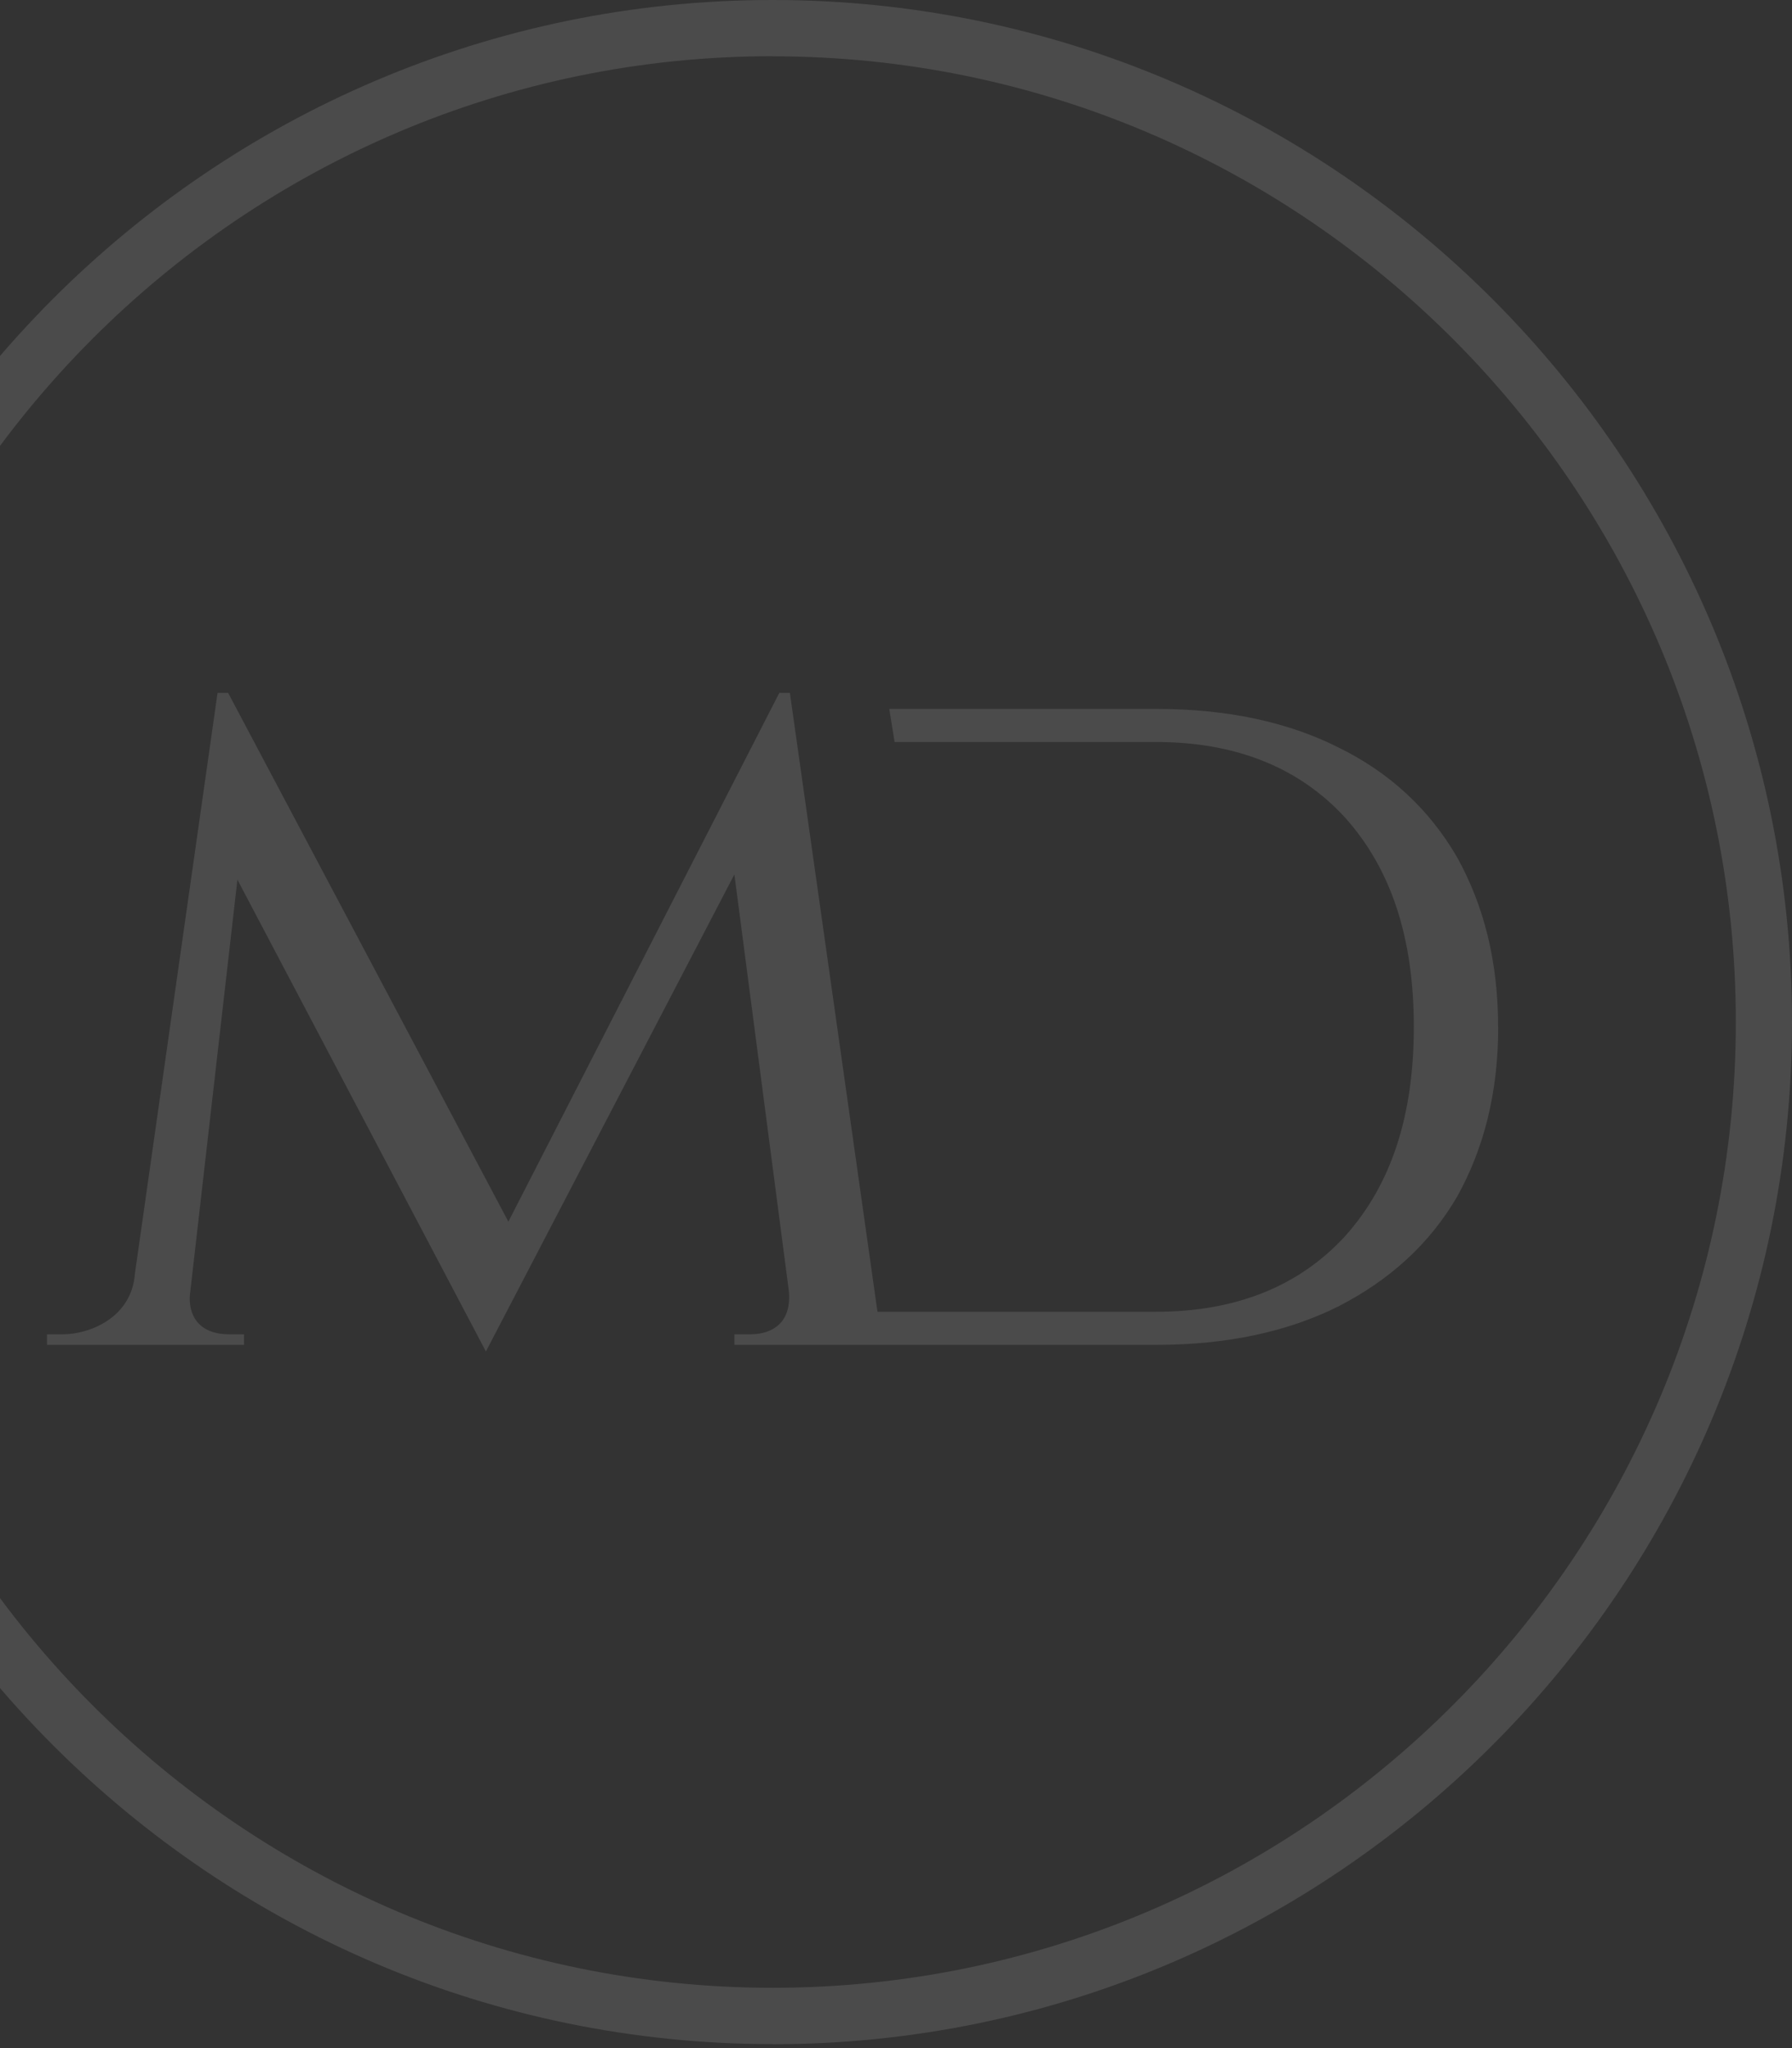 <svg width="414" height="473" viewBox="0 0 414 473" fill="none" xmlns="http://www.w3.org/2000/svg">
    <rect x="0" y="0" width="414" height="473" fill="#333333" stroke="none"/>
    <path d="M346.131 237.118c0 15.291-3.355 28.165-9.463 39.174-6.422 11.008-15.571 19.284-27.471 25.406-11.613 5.806-25.637 8.88-42.125 8.88h-97.409v-2.443h3.67c5.19 0 9.778-2.759 8.86-10.404l-12.53-95.793-57.407 110.164-57.407-108.956-10.983 95.951c-.236 2.759.524 9.038 9.148 9.038h3.356v2.443H10.863v-2.443h3.67c6.003 0 15.912-3.705 16.646-14.083l19.083-134.047H52.7l64.747 122.119 62.597-122.119h2.438l20.236 142.928h64.354c18.323 0 32.976-5.807 43.671-17.446 10.695-11.928 15.885-27.85 15.885-48.343 0-20.493-5.19-36.415-15.885-48.343-10.695-11.639-25.348-17.446-43.671-17.446h-60.396l-1.232-7.645h61.602c16.488 0 30.538 3.048 42.124 8.88 11.901 5.807 21.076 14.372 27.472 25.407 6.108 11.008 9.463 23.882 9.463 39.173l.026-.052z" fill="#fff" fill-opacity=".12"/>
    <path d="M178.5 472.055C48.64 472.055-57 366.173-57 236.014-57 105.856 48.64 0 178.5 0 308.361 0 414 105.882 414 236.041c0 130.158-105.639 236.04-235.5 236.04v-.026zm0-459.076c-122.704 0-222.524 100.049-222.524 223.035C-44.024 359 55.796 459.05 178.5 459.05c122.704 0 222.524-100.05 222.524-223.036S301.204 13.005 178.5 13.005v-.026z" fill="#fff" fill-opacity=".12"/>
</svg>
